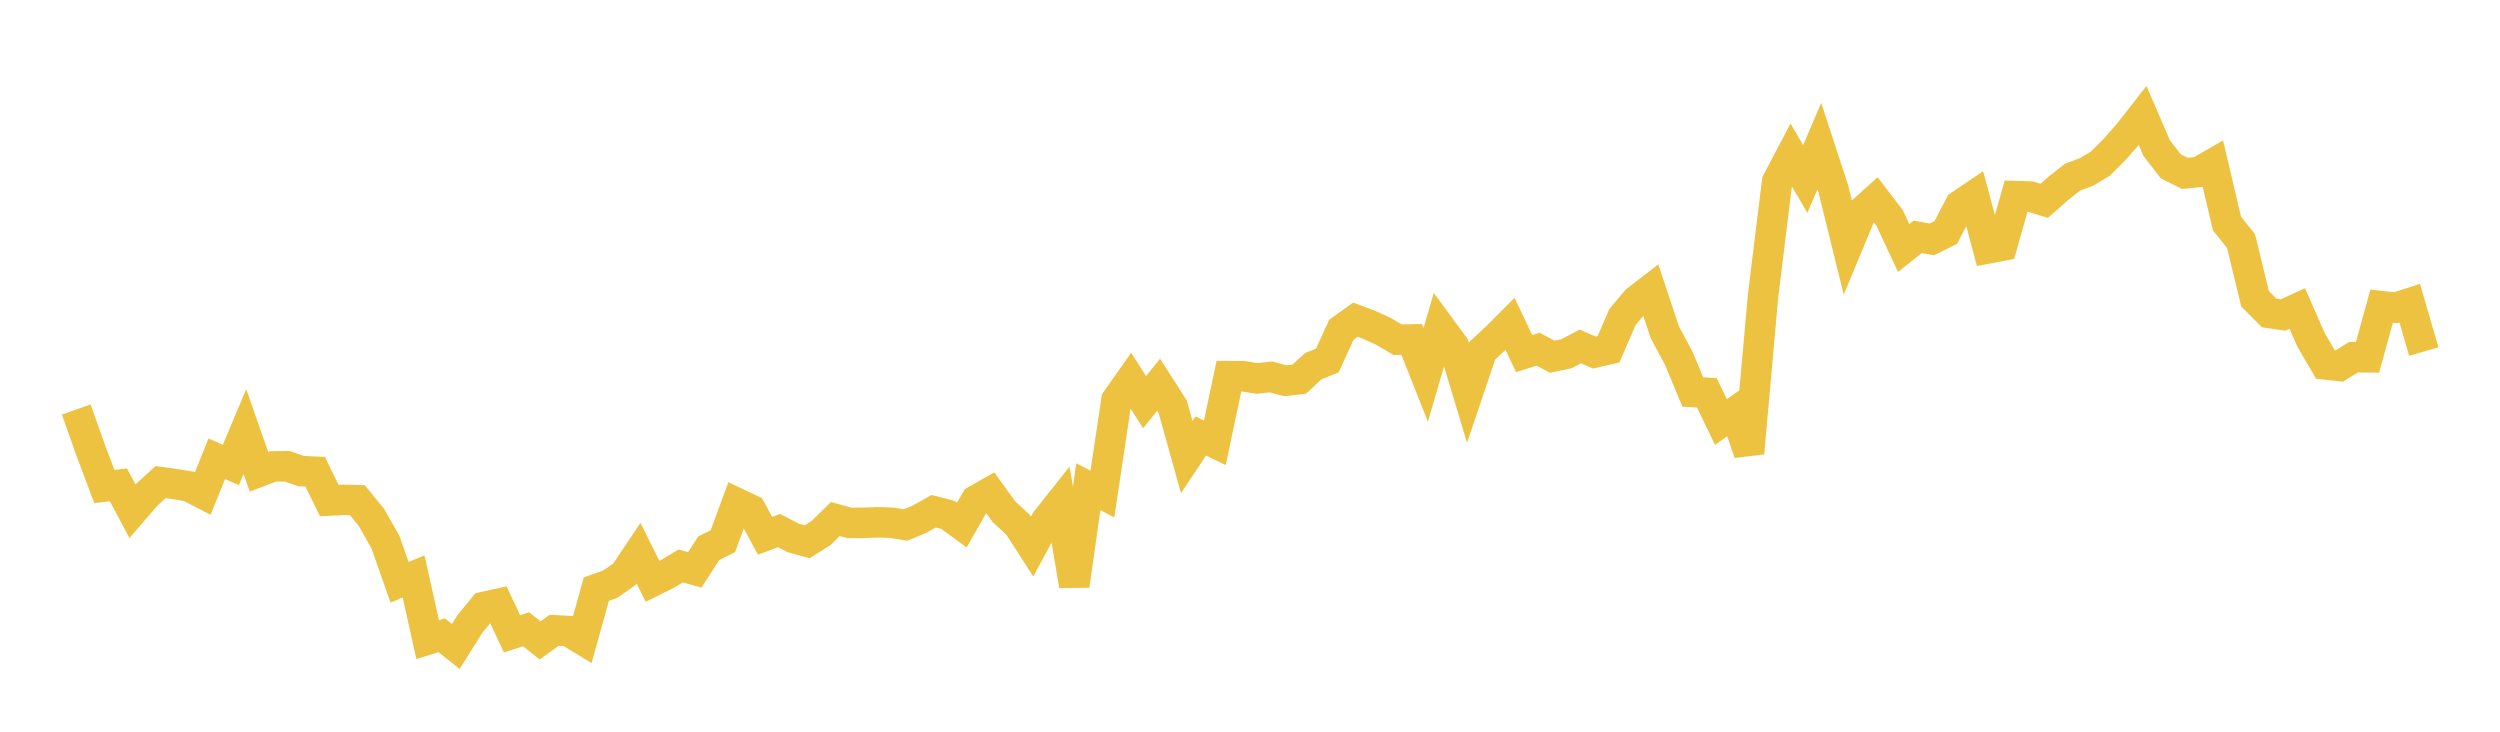 <svg width="164" height="48" xmlns="http://www.w3.org/2000/svg" xmlns:xlink="http://www.w3.org/1999/xlink"><path fill="none" stroke="rgb(237,194,64)" stroke-width="2" d="M5,26.862L5.922,29.461L6.844,31.917L7.766,31.803L8.689,33.538L9.611,32.47L10.533,31.627L11.455,31.753L12.377,31.901L13.299,32.378L14.222,30.095L15.144,30.503L16.066,28.311L16.988,30.95L17.91,30.599L18.832,30.584L19.754,30.906L20.677,30.946L21.599,32.837L22.521,32.788L23.443,32.814L24.365,33.941L25.287,35.568L26.21,38.198L27.132,37.812L28.054,41.958L28.976,41.674L29.898,42.406L30.82,40.941L31.743,39.815L32.665,39.613L33.587,41.578L34.509,41.279L35.431,42.008L36.353,41.347L37.275,41.395L38.198,41.957L39.12,38.644L40.042,38.315L40.964,37.668L41.886,36.287L42.808,38.137L43.731,37.679L44.653,37.125L45.575,37.387L46.497,35.96L47.419,35.503L48.341,33.004L49.263,33.442L50.186,35.146L51.108,34.803L52.03,35.286L52.952,35.541L53.874,34.955L54.796,34.049L55.719,34.302L56.641,34.299L57.563,34.264L58.485,34.29L59.407,34.439L60.329,34.053L61.251,33.538L62.174,33.774L63.096,34.444L64.018,32.823L64.94,32.298L65.862,33.573L66.784,34.42L67.707,35.855L68.629,34.147L69.551,32.985L70.473,38.414L71.395,31.929L72.317,32.409L73.24,26.243L74.162,24.935L75.084,26.381L76.006,25.238L76.928,26.681L77.85,29.982L78.772,28.6L79.695,29.049L80.617,24.675L81.539,24.678L82.461,24.826L83.383,24.726L84.305,24.978L85.228,24.875L86.15,24.021L87.072,23.649L87.994,21.633L88.916,20.972L89.838,21.318L90.76,21.739L91.683,22.283L92.605,22.267L93.527,24.589L94.449,21.437L95.371,22.692L96.293,25.761L97.216,23.026L98.138,22.17L99.06,21.247L99.982,23.195L100.904,22.907L101.826,23.401L102.749,23.21L103.671,22.728L104.593,23.128L105.515,22.918L106.437,20.79L107.359,19.701L108.281,18.992L109.204,21.779L110.126,23.503L111.048,25.715L111.97,25.769L112.892,27.686L113.814,27.034L114.737,29.719L115.659,19.388L116.581,11.91L117.503,10.162L118.425,11.744L119.347,9.585L120.269,12.404L121.192,16.14L122.114,13.924L123.036,13.092L123.958,14.297L124.88,16.269L125.802,15.538L126.725,15.703L127.647,15.248L128.569,13.47L129.491,12.845L130.413,16.294L131.335,16.118L132.257,12.865L133.18,12.892L134.102,13.174L135.024,12.362L135.946,11.628L136.868,11.283L137.79,10.732L138.713,9.807L139.635,8.759L140.557,7.582L141.479,9.715L142.401,10.908L143.323,11.372L144.246,11.279L145.168,10.747L146.09,14.664L147.012,15.814L147.934,19.604L148.856,20.529L149.778,20.663L150.701,20.238L151.623,22.333L152.545,23.905L153.467,24.008L154.389,23.431L155.311,23.44L156.234,20.086L157.156,20.186L158.078,19.887L159,23.063"></path></svg>